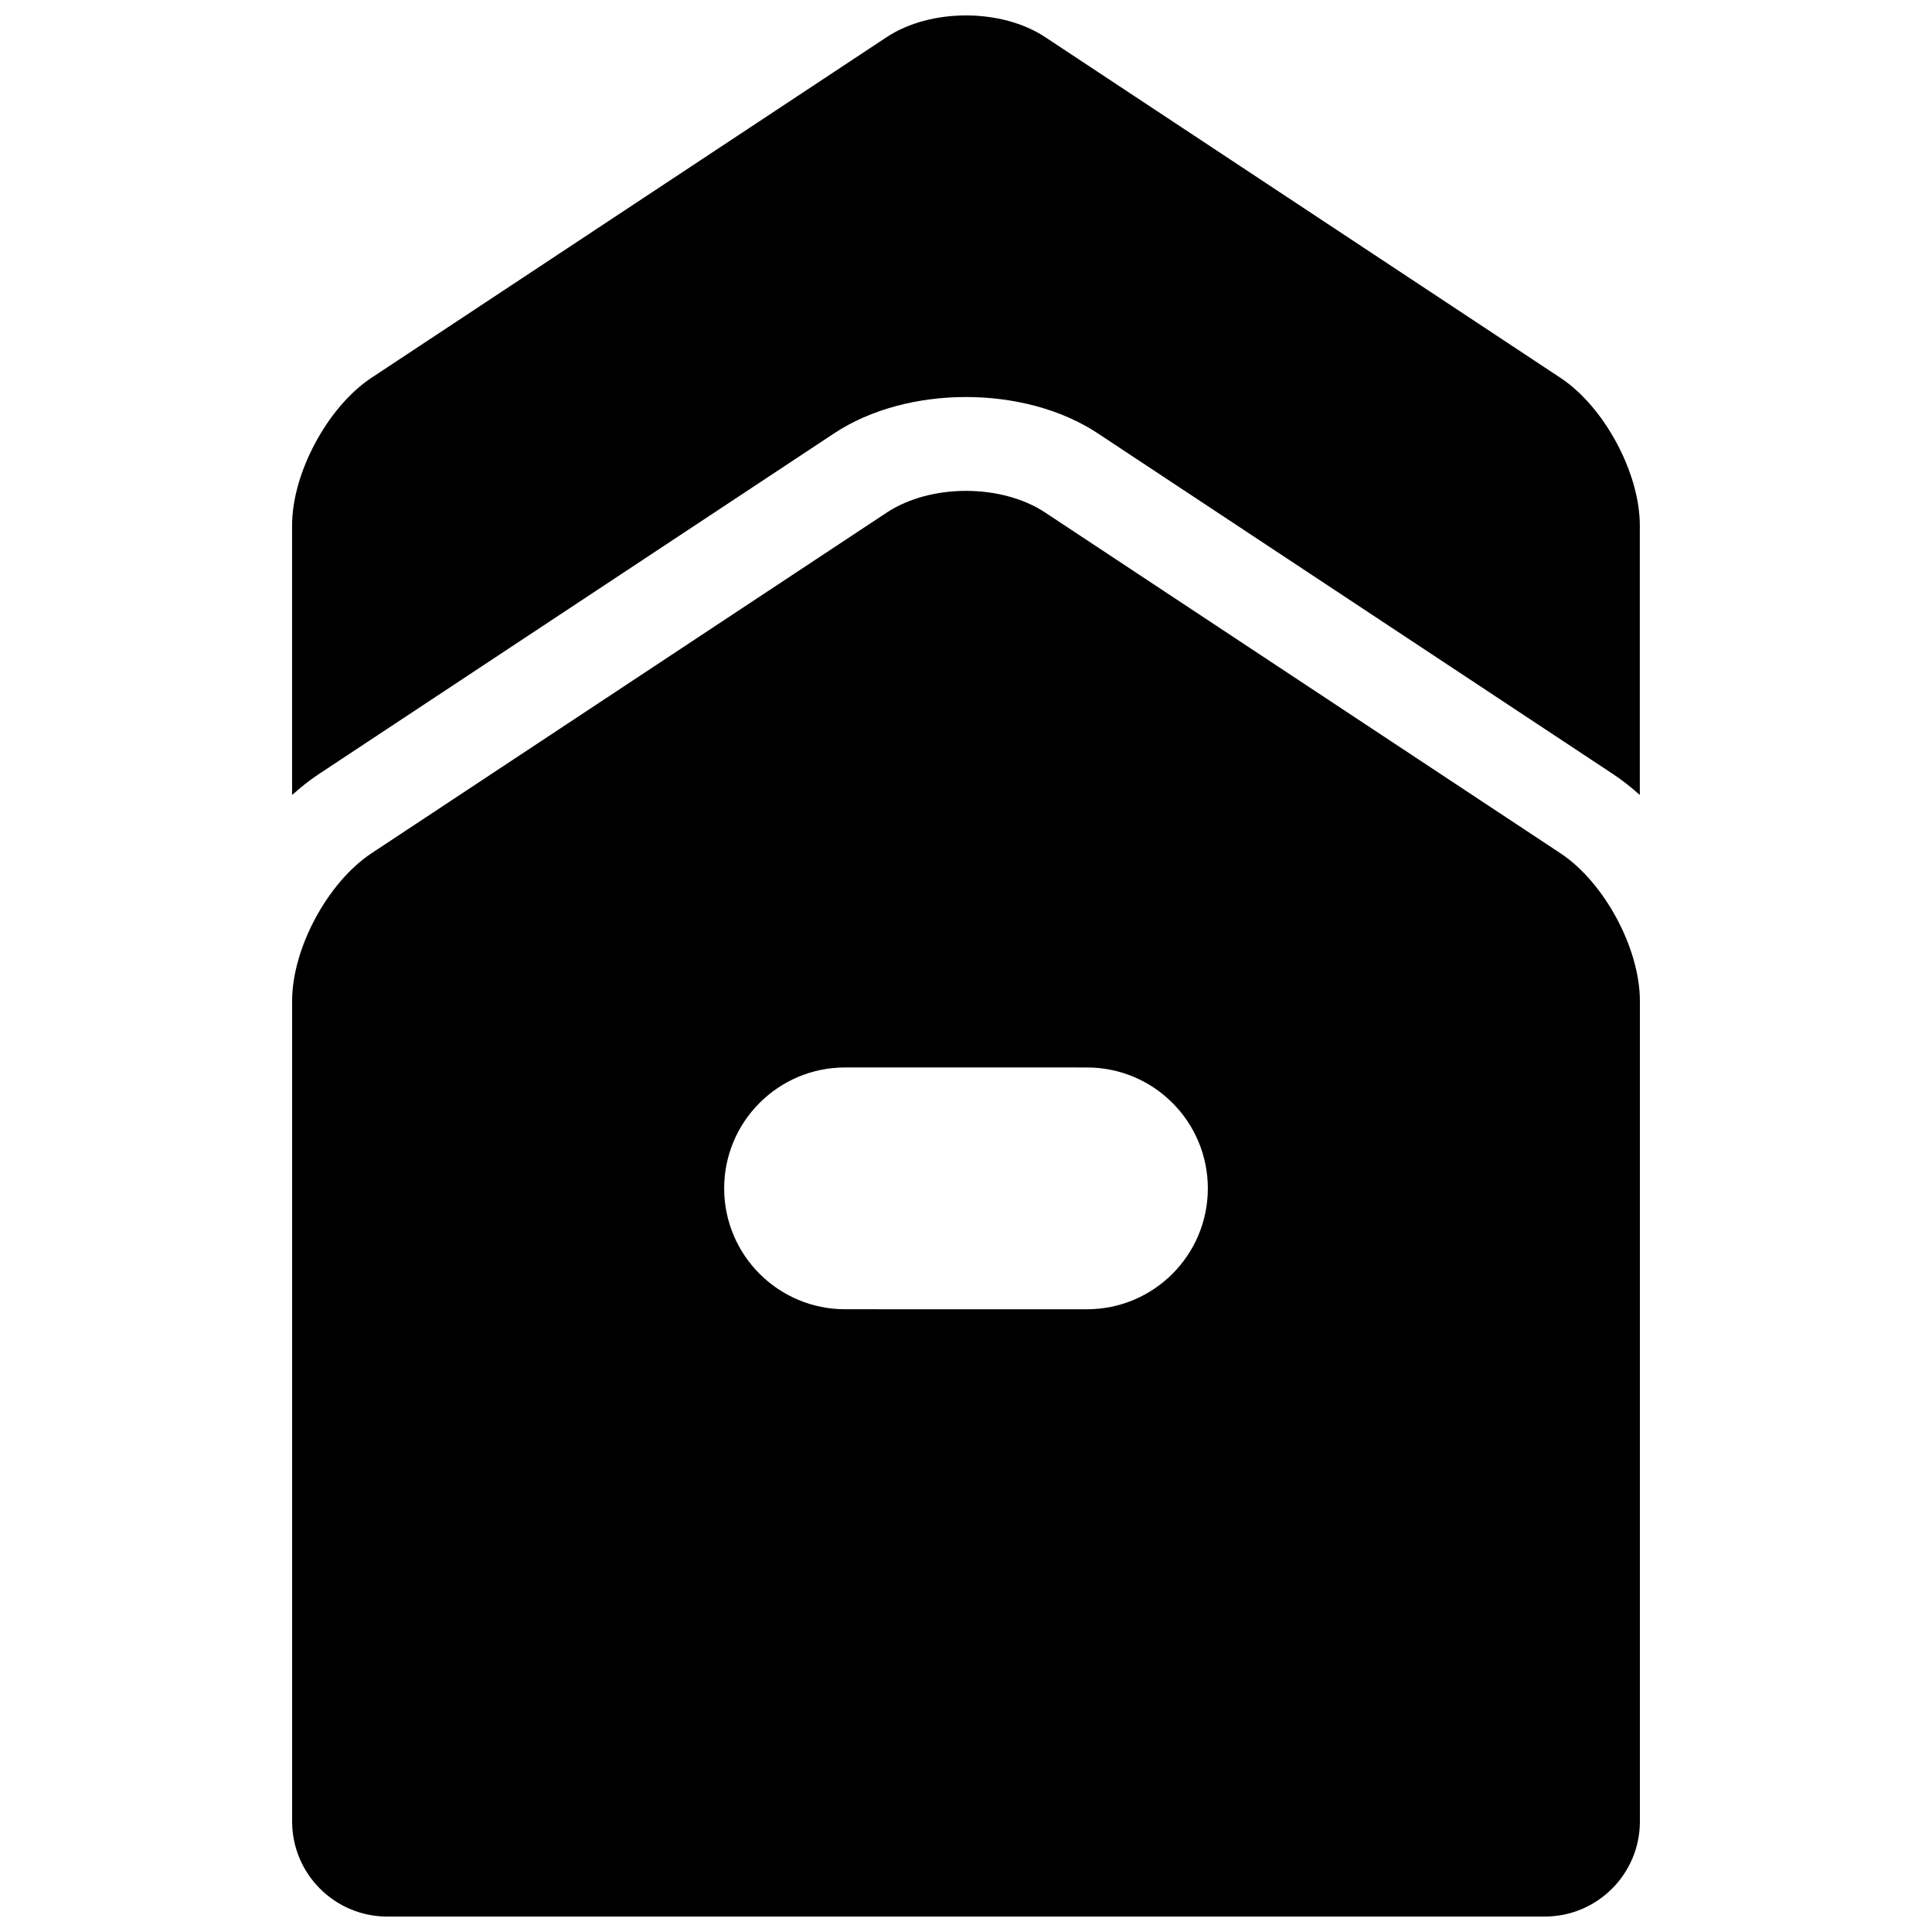 <?xml version="1.0" encoding="UTF-8"?>
<!-- Uploaded to: SVG Repo, www.svgrepo.com, Generator: SVG Repo Mixer Tools -->
<svg width="800px" height="800px" version="1.1" viewBox="144 144 512 512" xmlns="http://www.w3.org/2000/svg">
 <defs>
  <clipPath id="b">
   <path d="m221 274h358v377.9h-358z"/>
  </clipPath>
  <clipPath id="a">
   <path d="m221 148.09h358v206.91h-358z"/>
  </clipPath>
 </defs>
 <g>
  <g clip-path="url(#b)">
   <path d="m557.56 370.14-136.55-90.293c-11.586-7.68-30.414-7.68-42.027 0l-136.55 90.293c-11.586 7.672-21.016 25.176-21.016 39.105v217.46c0.004 13.906 11.297 25.203 25.203 25.203h306.77c13.906 0 25.199-11.297 25.199-25.199v-217.46c-0.004-13.93-9.434-31.43-21.023-39.105zm-125.51 56.75c17.695 0 32.039 14.348 32.039 32.039 0 17.688-14.348 32.039-32.039 32.039l-64.094-0.004c-17.684 0-32.043-14.348-32.043-32.039 0-17.688 14.359-32.039 32.043-32.039z" fill-rule="evenodd"/>
  </g>
  <g clip-path="url(#a)">
   <path d="m228.52 349.12 136.56-90.297c19.367-12.809 50.461-12.812 69.824 0.004l136.54 90.293c2.473 1.621 4.836 3.523 7.125 5.562v-71.441c0-13.922-9.426-31.43-21.02-39.105l-136.55-90.289c-11.586-7.68-30.414-7.68-42.027 0l-136.55 90.289c-11.586 7.68-21.016 25.188-21.016 39.105v71.441c2.289-2.039 4.652-3.938 7.109-5.562z" fill-rule="evenodd"/>
  </g>
 </g>
</svg>